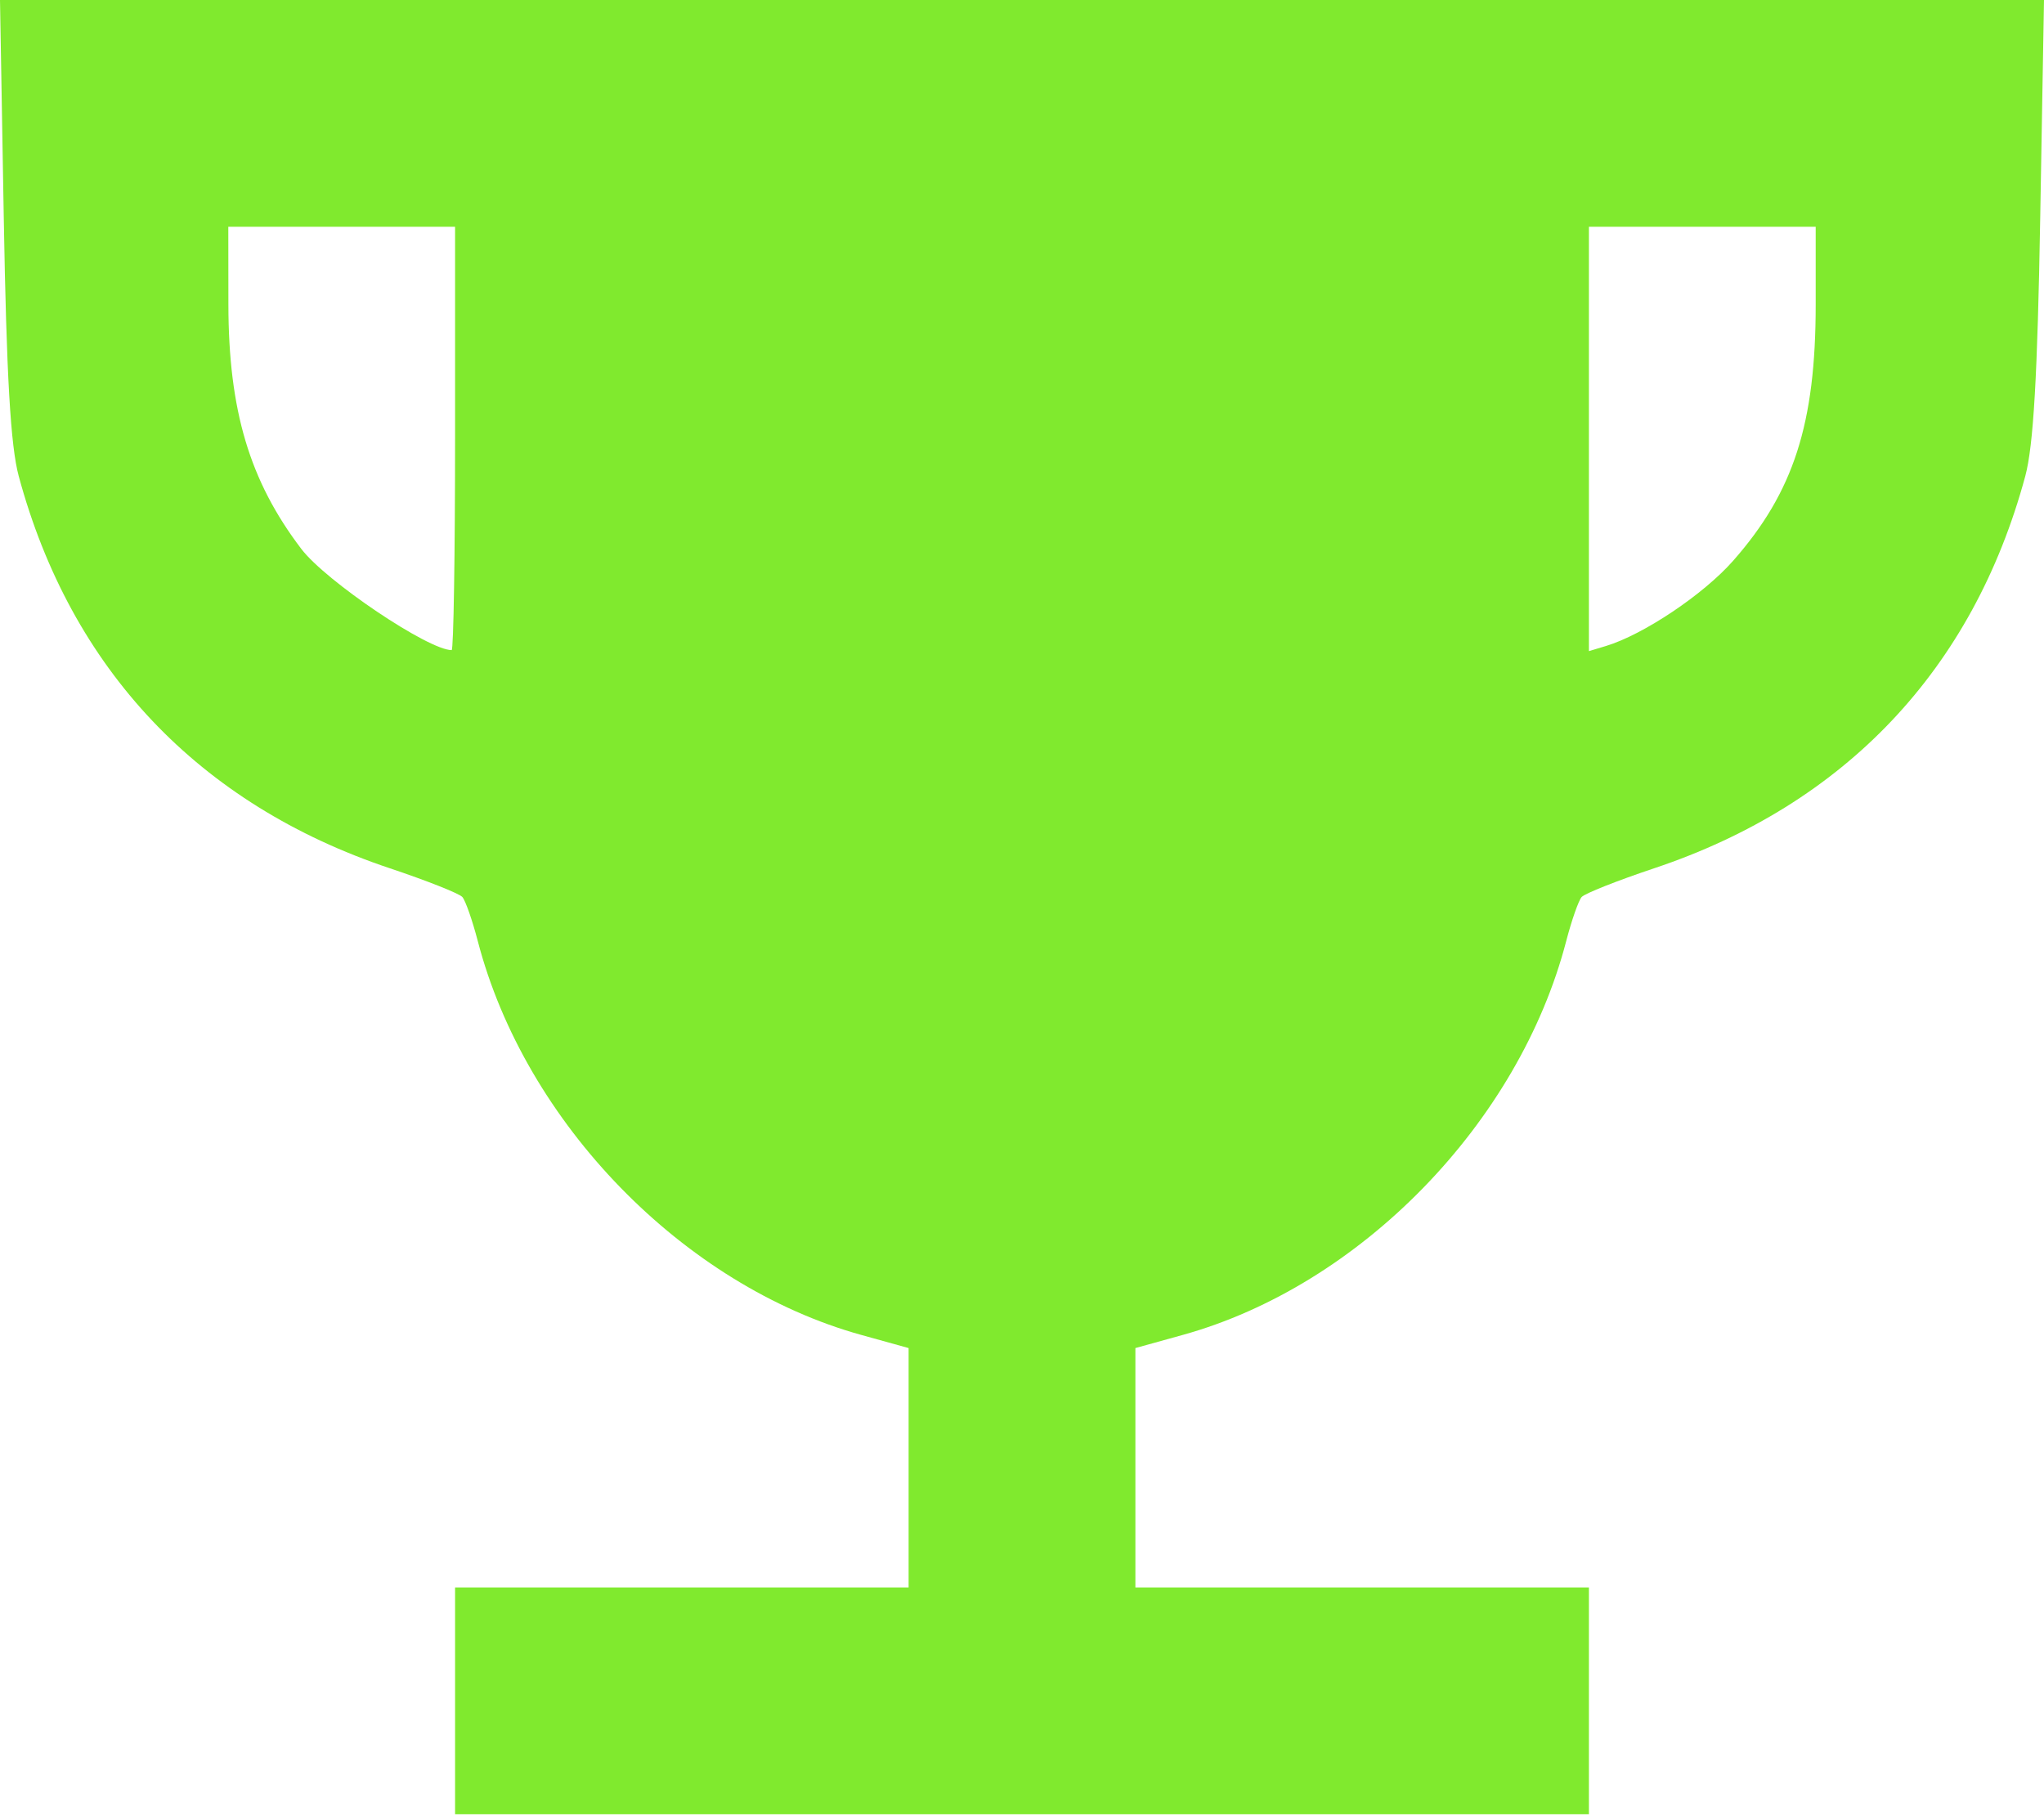 <?xml version="1.0" encoding="UTF-8"?> <svg xmlns="http://www.w3.org/2000/svg" width="332" height="295" viewBox="0 0 332 295" fill="none"> <path fill-rule="evenodd" clip-rule="evenodd" d="M0.611 35.299C1.056 61.05 1.715 72.424 3.046 77.35C11.518 108.691 32.304 130.653 63.307 141.018C69.29 143.018 74.595 145.12 75.097 145.688C75.6 146.256 76.729 149.483 77.608 152.859C85.298 182.393 111.032 208.814 139.91 216.82L147.583 218.948V238.391V257.834H110.75H73.916V276.251V294.668H166H258.084V276.251V257.834H221.25H184.417V238.391V218.948L192.09 216.82C220.968 208.814 246.702 182.393 254.392 152.859C255.271 149.483 256.4 146.256 256.903 145.688C257.405 145.12 262.71 143.018 268.693 141.018C299.696 130.653 320.482 108.691 328.954 77.35C330.285 72.424 330.944 61.05 331.388 35.299L332 0H166H0L0.611 35.299ZM73.916 71.211C73.916 90.119 73.666 105.589 73.36 105.589C69.57 105.589 52.927 94.388 48.946 89.158C40.532 78.105 37.117 66.655 37.097 49.418L37.083 36.834H55.499H73.916V71.211ZM294.917 49.467C294.917 68.829 291.337 79.93 281.488 91.102C276.675 96.559 266.929 103.085 260.846 104.921L258.084 105.755V71.294V36.834H276.5H294.917V49.467Z" fill="#80EA2E"></path> </svg> 